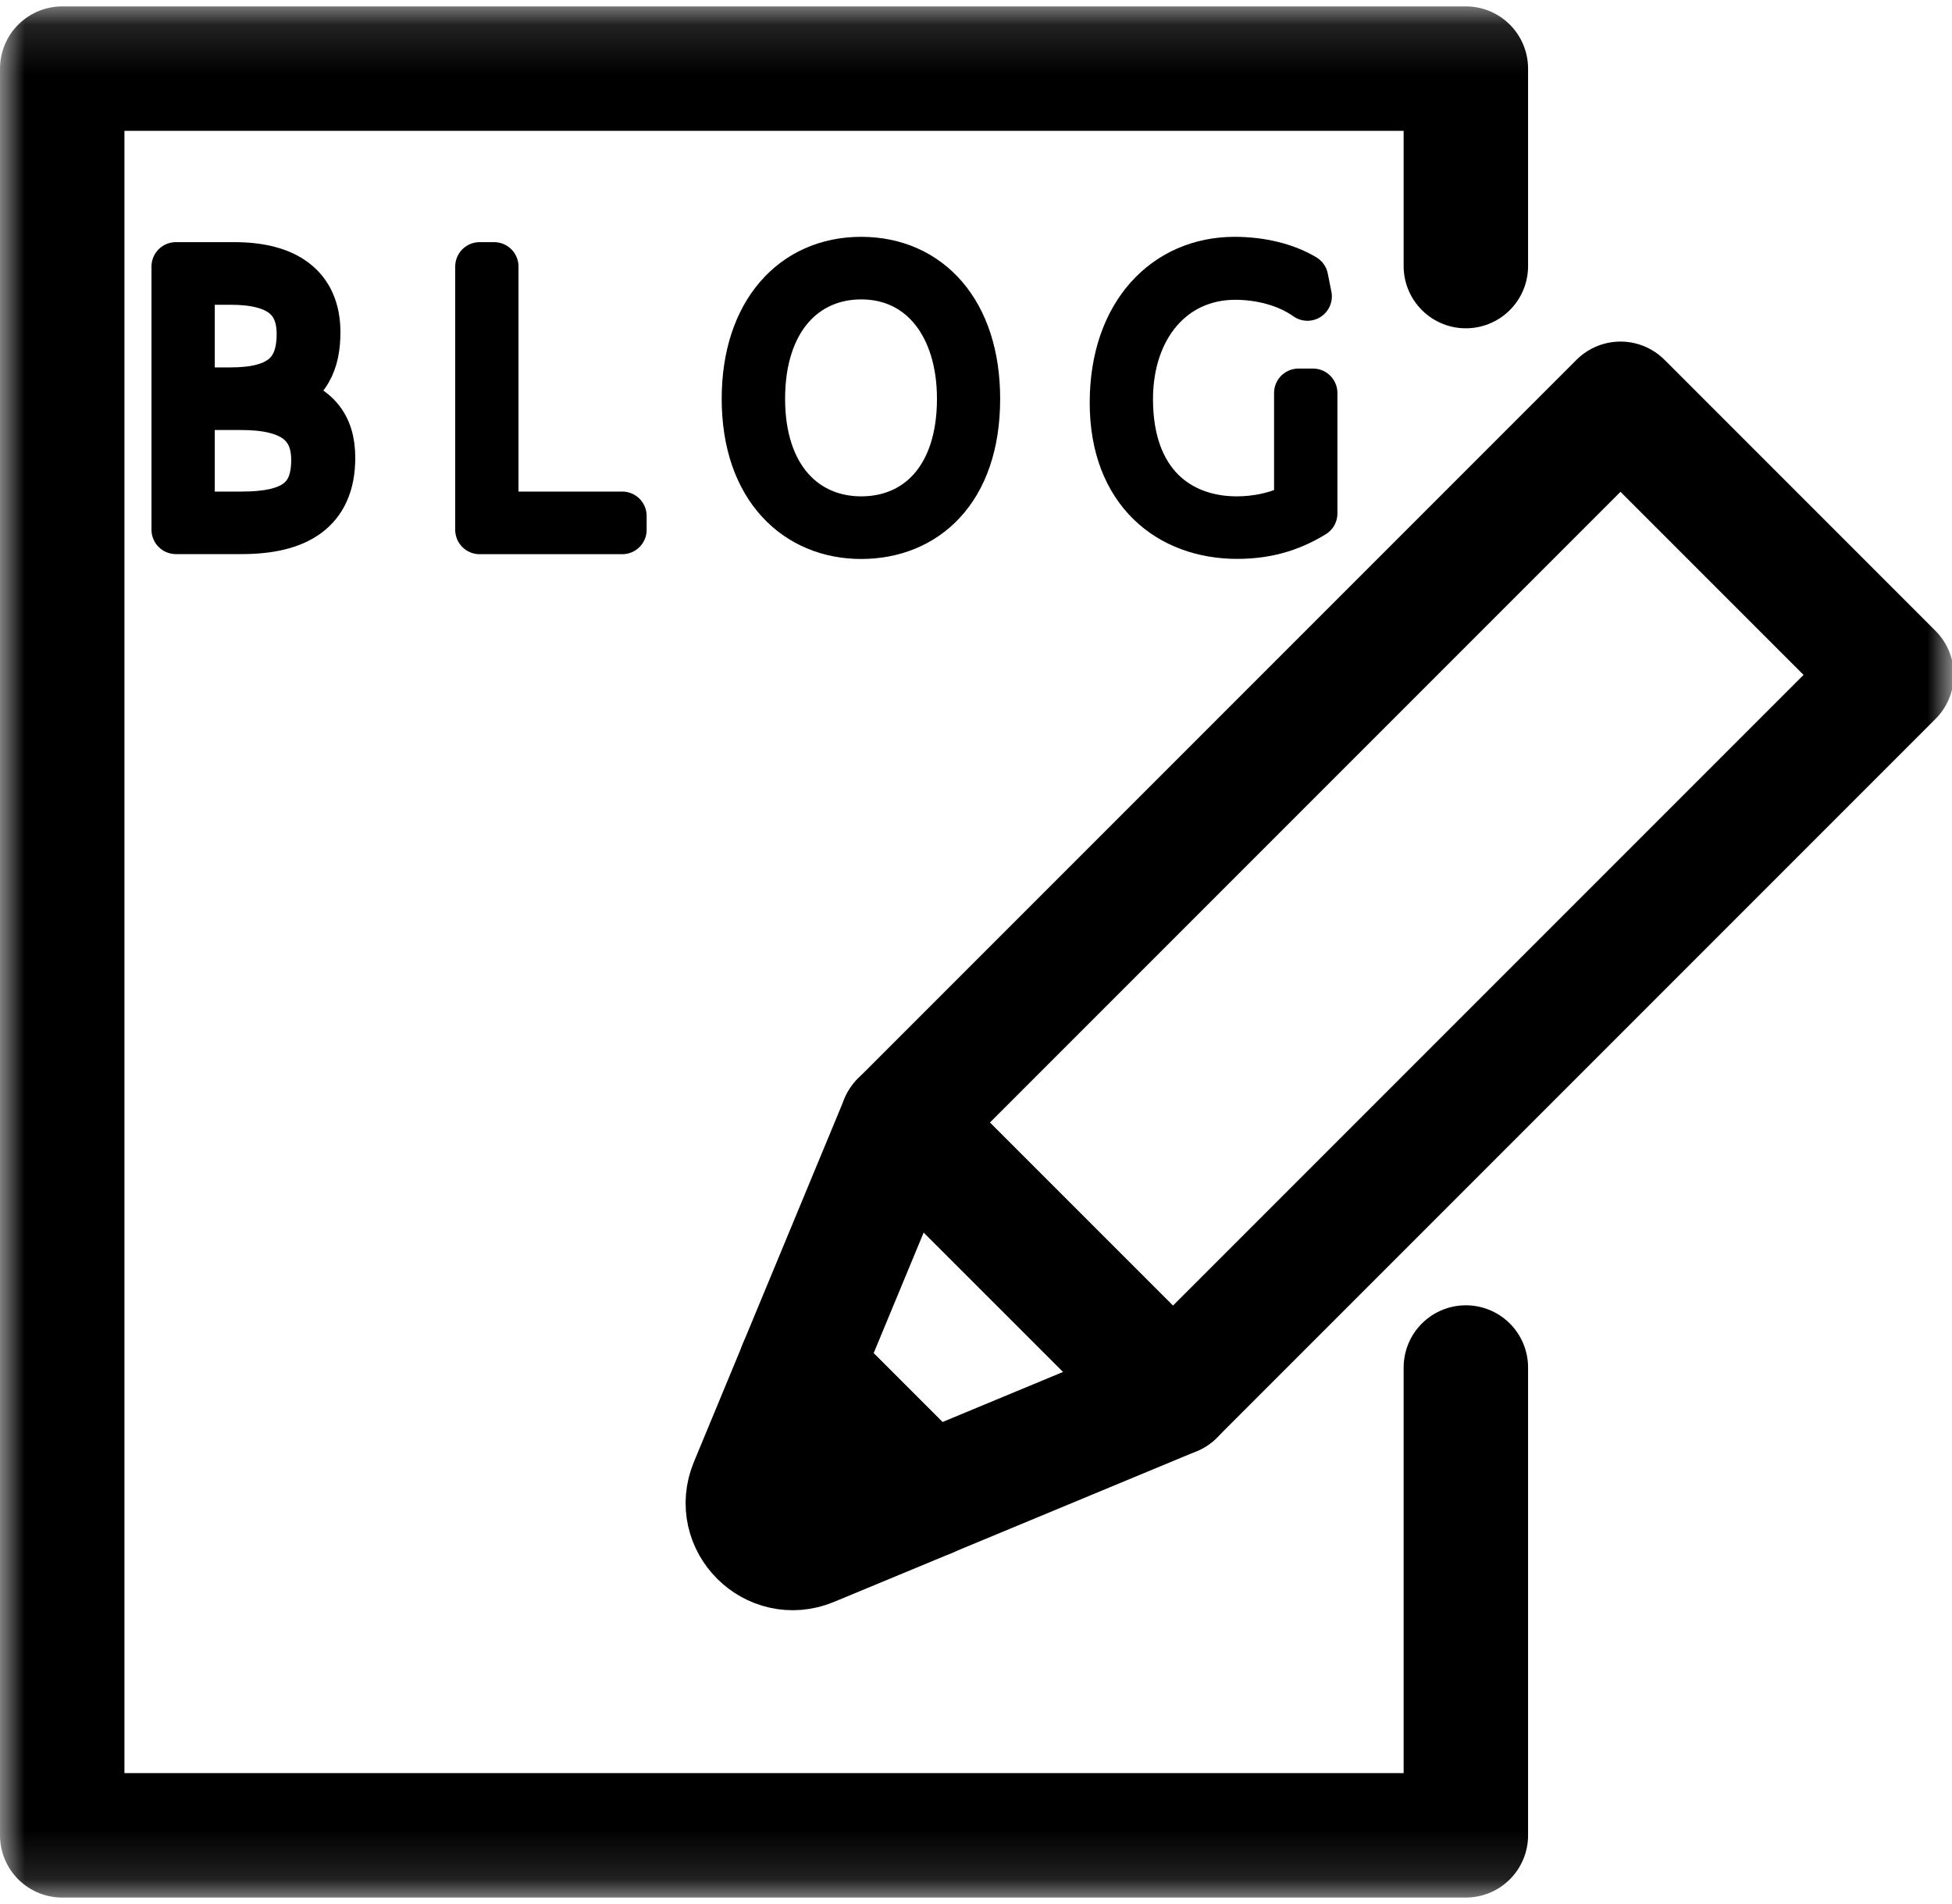 <?xml version="1.0" encoding="UTF-8"?>
<svg xmlns="http://www.w3.org/2000/svg" width="40" height="39" viewBox="0 0 40 39" fill="none">
  <g clip-path="url(#clip0_1460_5002)">
    <mask id="mask0_1460_5002" style="mask-type:luminance" maskUnits="userSpaceOnUse" x="0" y="0" width="40" height="39">
      <path d="M40 0.133H0V38.871H40V0.133Z" fill="white"></path>
    </mask>
    <g mask="url(#mask0_1460_5002)">
      <path d="M30.038 28.017V37.601H1.275V1.406H30.038V5.451" stroke="black" stroke-width="2.55" stroke-linecap="round" stroke-linejoin="round"></path>
      <path d="M38.761 13.827L33.207 8.273L18.482 22.998L24.036 28.552L38.761 13.827Z" stroke="black" stroke-width="2.55" stroke-linecap="round" stroke-linejoin="round"></path>
      <path d="M19.015 30.64L16.599 31.642C15.842 31.955 15.083 31.196 15.397 30.44L16.399 28.023L19.013 30.638L19.015 30.64Z" fill="black" stroke="black" stroke-width="2.55" stroke-linecap="round" stroke-linejoin="round"></path>
      <path d="M24.036 28.553L19.015 30.638L16.398 28.023L18.481 23L24.036 28.553Z" stroke="black" stroke-width="2.55" stroke-linecap="round" stroke-linejoin="round"></path>
      <path d="M4.949 10.852H3.604V5.461H4.802C5.858 5.461 6.476 5.892 6.476 6.807C6.476 7.38 6.304 7.893 5.567 8.131C6.49 8.281 6.78 8.74 6.78 9.38C6.78 10.457 6.067 10.852 4.951 10.852H4.949ZM4.726 8.027C5.701 8.027 6.169 7.684 6.169 6.845C6.169 6.079 5.679 5.744 4.726 5.744H3.901V8.027H4.726ZM4.949 10.571C5.984 10.571 6.467 10.266 6.467 9.425C6.467 8.652 5.953 8.31 4.949 8.31H3.901V10.571H4.949Z" fill="black" stroke="black" stroke-linecap="round" stroke-linejoin="round"></path>
      <path d="M9.828 5.461H10.125V10.571H12.751V10.854H9.828V5.463V5.461Z" fill="black" stroke="black" stroke-linecap="round" stroke-linejoin="round"></path>
      <path d="M15.289 8.17C15.289 6.422 16.264 5.352 17.646 5.352C19.028 5.352 19.995 6.407 19.995 8.17C19.995 10.043 18.939 10.952 17.646 10.952C16.352 10.952 15.289 10 15.289 8.17ZM19.7 8.17C19.7 6.674 18.904 5.634 17.648 5.634C16.48 5.634 15.588 6.534 15.588 8.17C15.588 9.806 16.496 10.669 17.648 10.669C18.799 10.669 19.7 9.82 19.7 8.17Z" fill="black" stroke="black" stroke-linecap="round" stroke-linejoin="round"></path>
      <path d="M22.83 8.252C22.83 6.438 23.9 5.352 25.299 5.352C25.841 5.352 26.347 5.478 26.718 5.701L26.792 6.072C26.376 5.775 25.817 5.642 25.313 5.642C24.005 5.642 23.127 6.705 23.127 8.177C23.127 9.925 24.162 10.669 25.344 10.669C25.722 10.669 26.176 10.595 26.608 10.364V8.051H26.906V10.519C26.399 10.831 25.895 10.95 25.351 10.95C23.983 10.95 22.83 10.065 22.83 8.251V8.252Z" fill="black" stroke="black" stroke-linecap="round" stroke-linejoin="round"></path>
    </g>
  </g>
  <defs>
    <clipPath id="clip0_1460_5002">
      <rect width="40" height="39" fill="white"></rect>
    </clipPath>
  </defs>
</svg>

